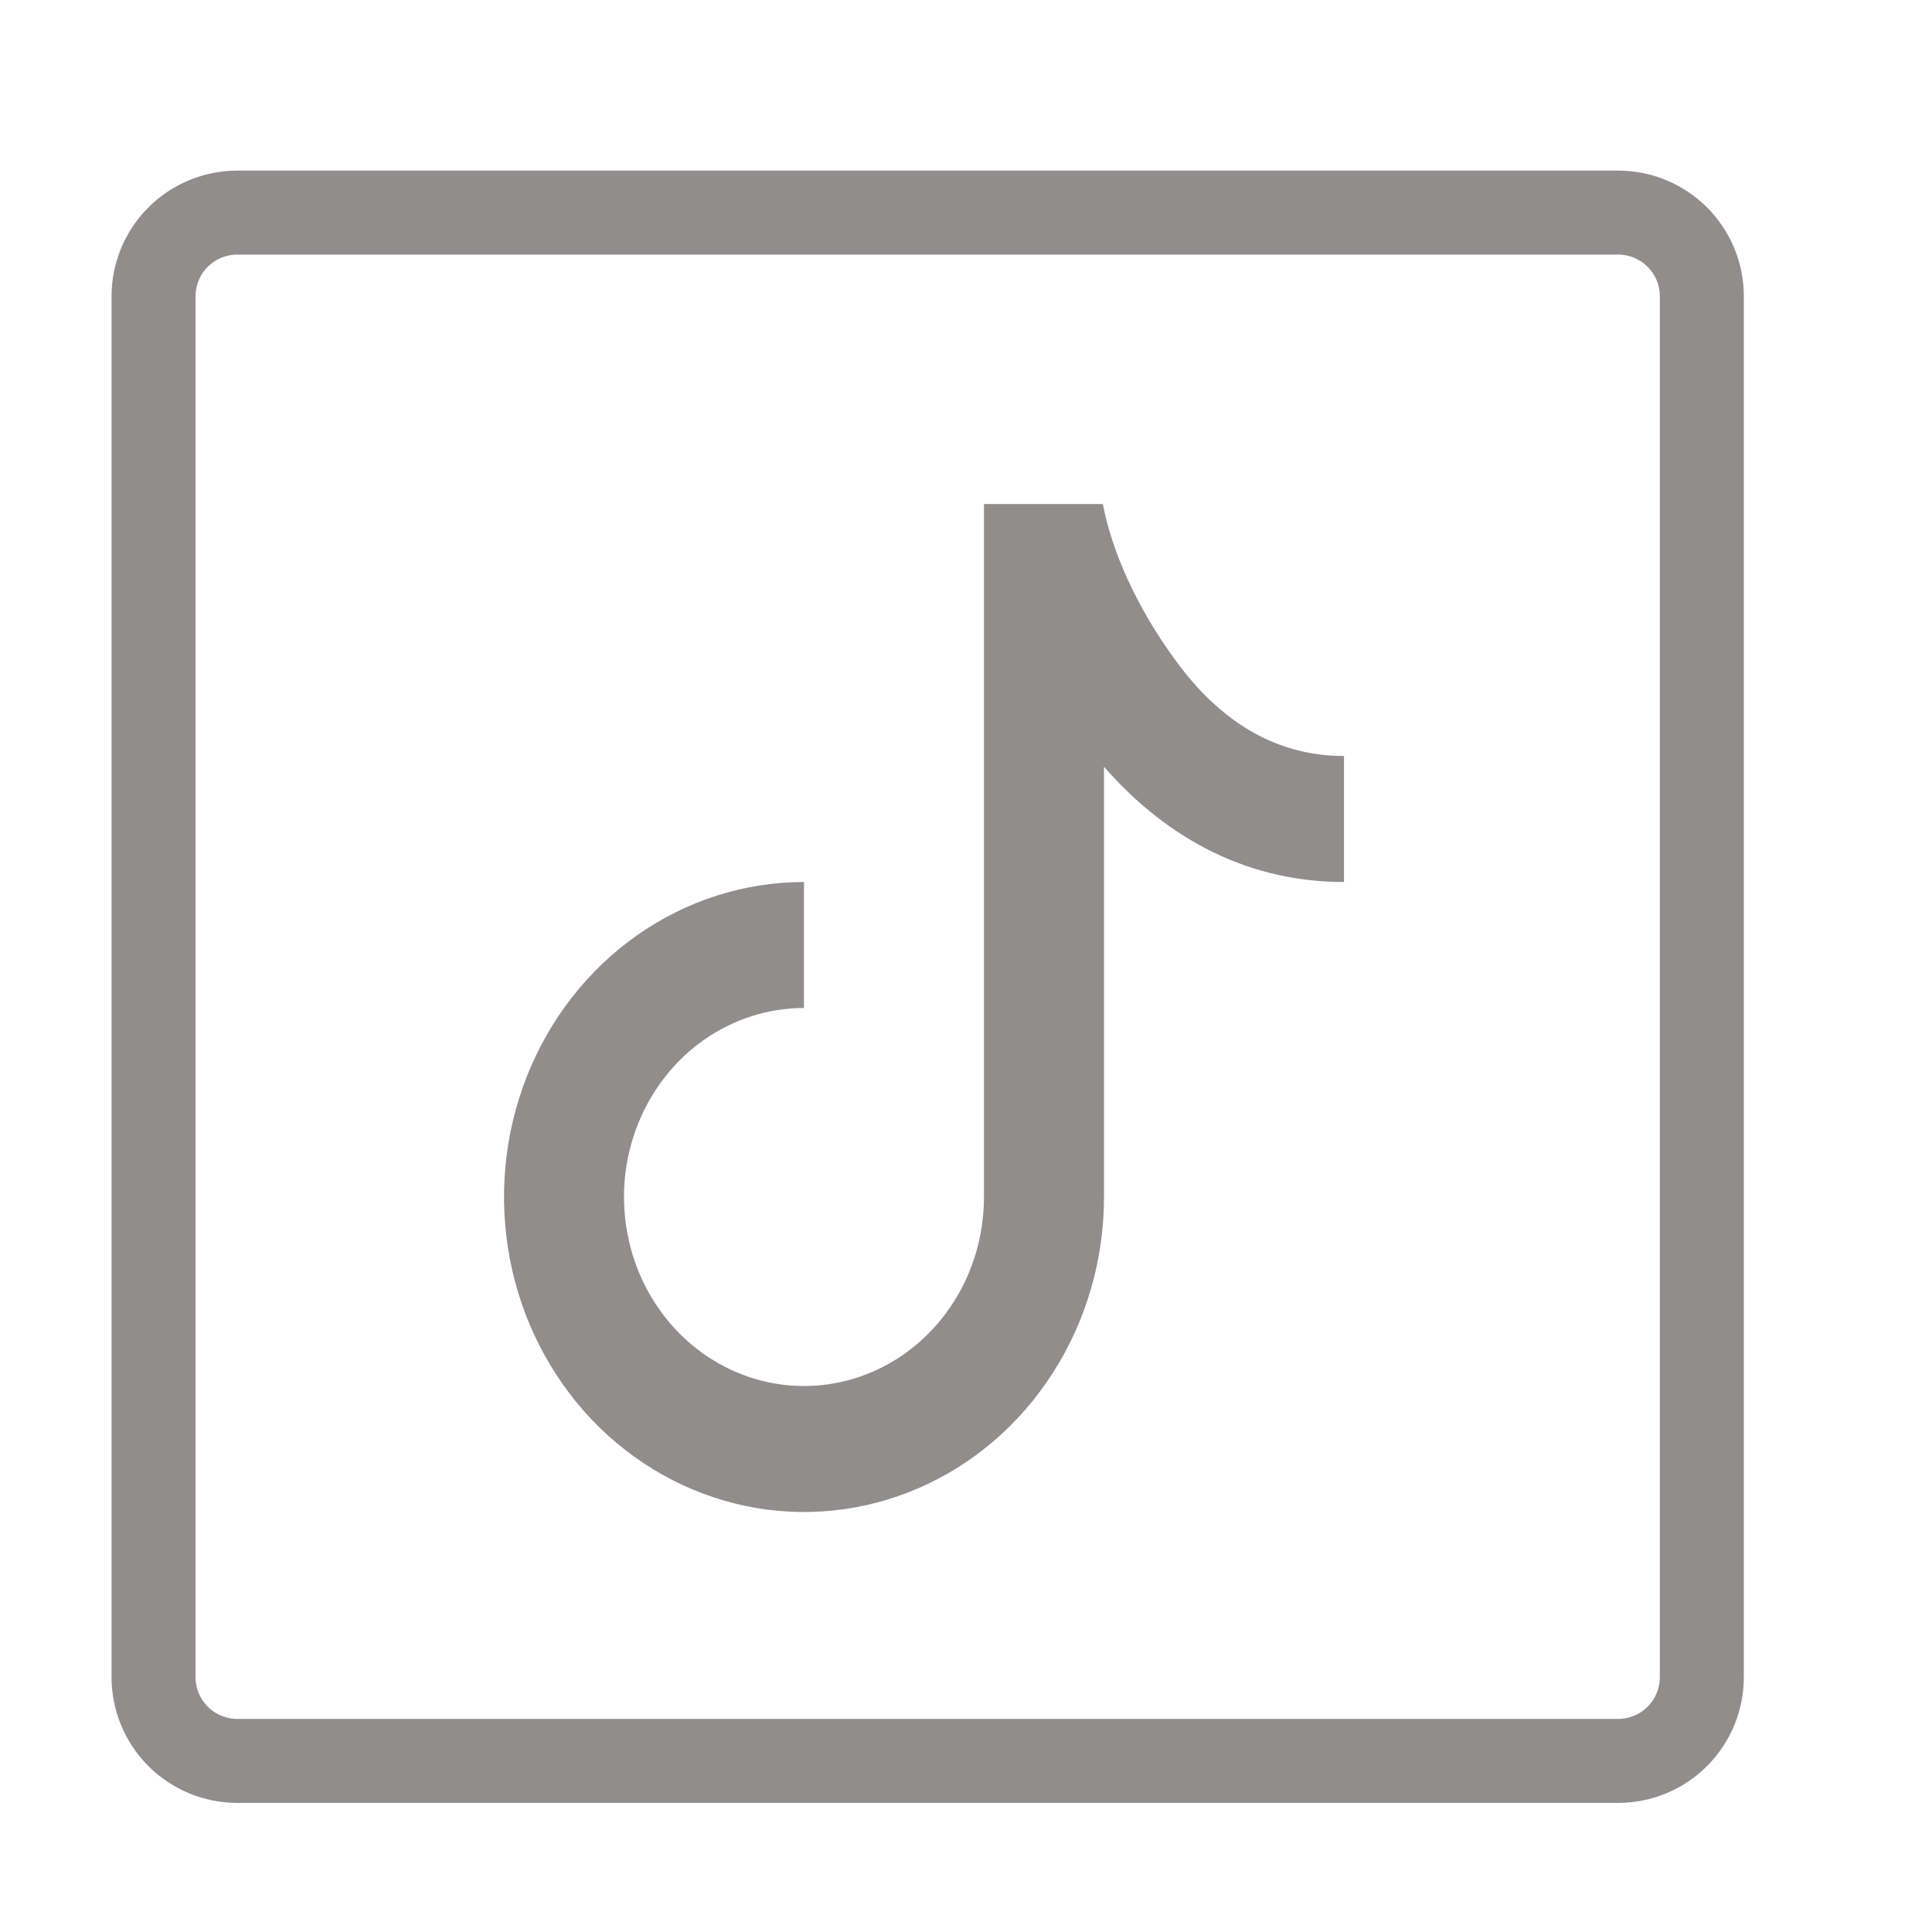 <svg width="23" height="23" viewBox="0 0 23 23" fill="none" xmlns="http://www.w3.org/2000/svg">
<path d="M19.264 2.531H2.824C2.56 2.531 2.307 2.636 2.12 2.823C1.933 3.009 1.828 3.263 1.828 3.527V19.966C1.828 20.231 1.933 20.484 2.12 20.671C2.307 20.858 2.56 20.963 2.824 20.963H19.264C19.528 20.963 19.782 20.858 19.968 20.671C20.155 20.484 20.26 20.231 20.26 19.966V3.527C20.26 3.263 20.155 3.009 19.968 2.823C19.782 2.636 19.528 2.531 19.264 2.531Z" stroke="#918D8D" stroke-linecap="round" stroke-linejoin="round"/>
<path d="M11.714 6H13.129C13.231 6.536 13.514 7.213 14.011 7.884C14.496 8.542 15.141 9 16 9V10.5C14.748 10.5 13.807 9.889 13.143 9.128V14.25C13.143 14.992 12.933 15.717 12.541 16.333C12.149 16.95 11.591 17.431 10.938 17.715C10.286 17.998 9.567 18.073 8.875 17.928C8.182 17.783 7.546 17.426 7.046 16.902C6.547 16.377 6.206 15.709 6.069 14.982C5.931 14.254 6.002 13.5 6.272 12.815C6.542 12.13 7 11.544 7.587 11.132C8.175 10.72 8.865 10.5 9.571 10.5V12C9.148 12 8.733 12.132 8.381 12.379C8.029 12.626 7.754 12.978 7.592 13.389C7.429 13.8 7.387 14.252 7.47 14.689C7.552 15.125 7.757 15.526 8.056 15.841C8.356 16.156 8.738 16.37 9.153 16.457C9.569 16.544 10 16.499 10.392 16.329C10.783 16.158 11.118 15.87 11.353 15.5C11.589 15.13 11.714 14.695 11.714 14.25V6Z" fill="#918D8D"/>
</svg>
